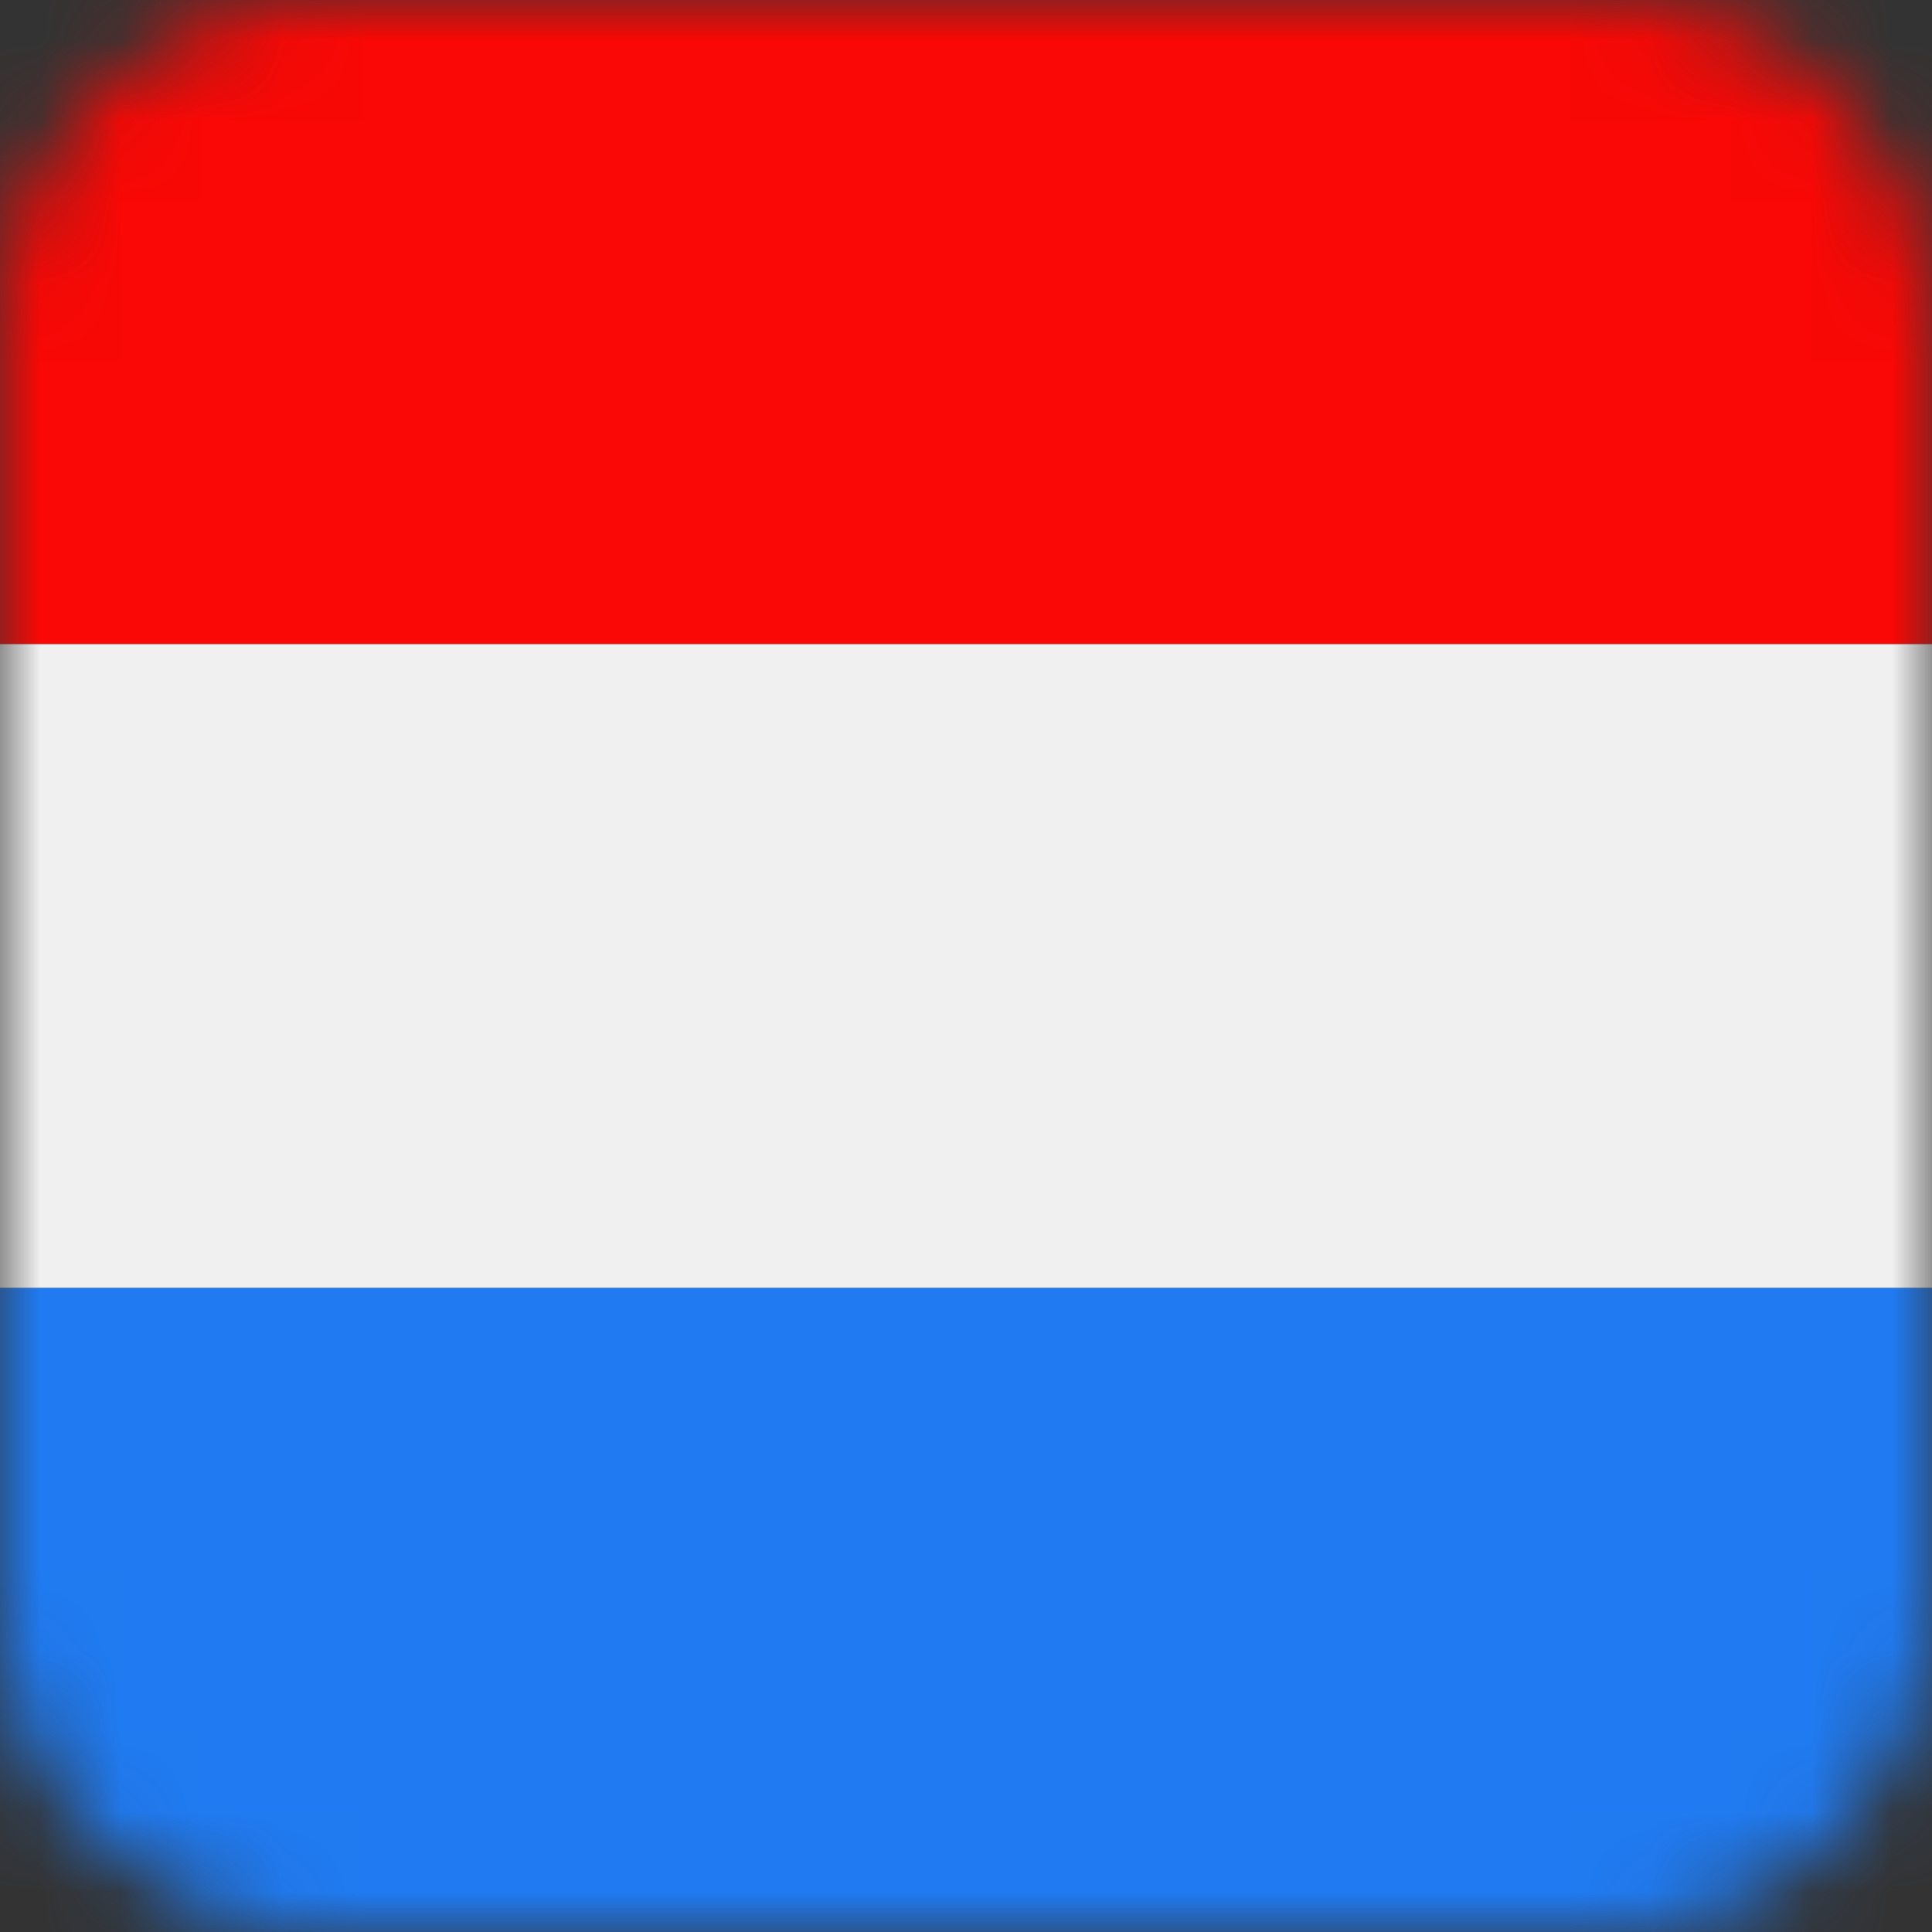<svg width="24" height="24" viewBox="0 0 24 24" fill="none" xmlns="http://www.w3.org/2000/svg">
    <rect x="0" y="0" width="24" height="24" fill="#333333" stroke="none"/>
    <mask id="mask0_6_43" style="mask-type:luminance" maskUnits="userSpaceOnUse" x="0" y="0" width="25" height="24">
        <path d="M20.001 0H4.001C1.792 0 0.001 1.791 0.001 4V20C0.001 22.209 1.792 24 4.001 24H20.001C22.21 24 24.001 22.209 24.001 20V4C24.001 1.791 22.21 0 20.001 0Z" fill="white"/>
    </mask>
    <g mask="url(#mask0_6_43)">
        <path d="M30.001 8H-5.998V16H30.001V8Z" fill="#F1F0F0"/>
        <path d="M30.001 16H-5.998V24H30.001V16Z" fill="#207BF2"/>
        <path d="M30.001 0H-5.998V7.999H30.001V0Z" fill="#F90805"/>
    </g>
</svg>
